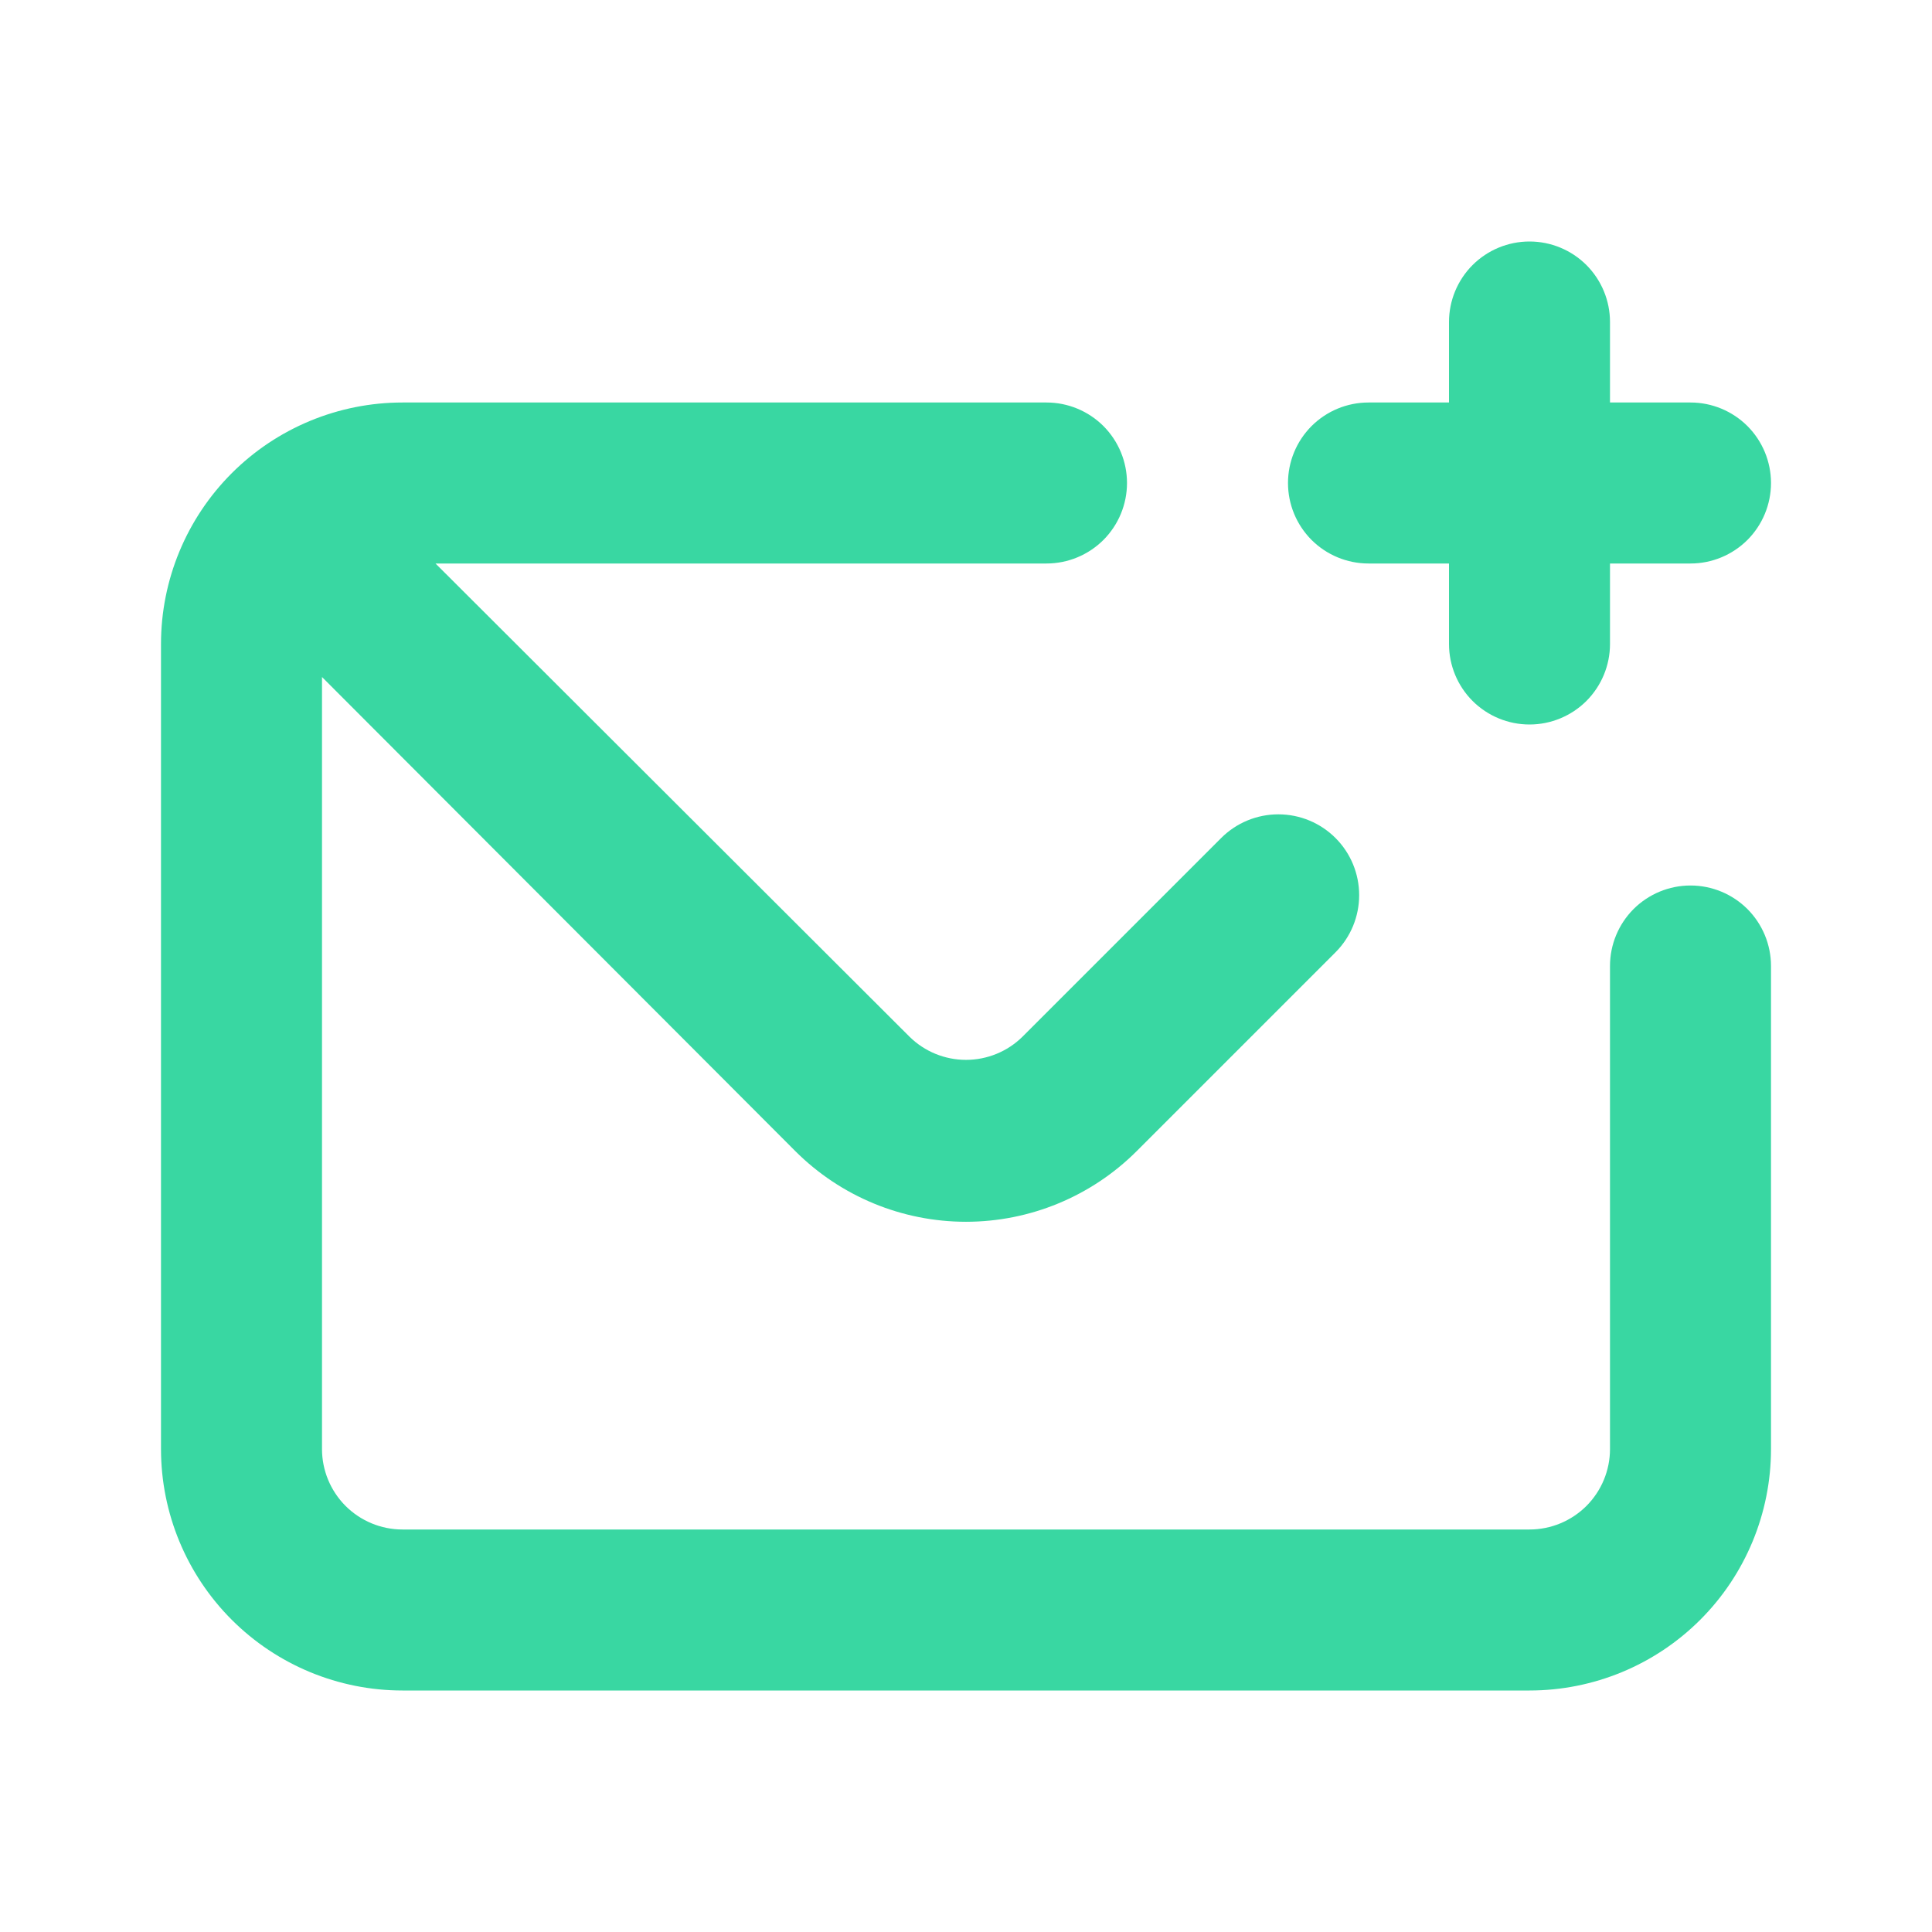 <svg width="36" height="36" viewBox="0 0 36 36" fill="none" xmlns="http://www.w3.org/2000/svg">
<path d="M25.5 10.5H27V12C27 12.398 27.158 12.779 27.439 13.061C27.721 13.342 28.102 13.5 28.5 13.5C28.898 13.5 29.279 13.342 29.561 13.061C29.842 12.779 30 12.398 30 12V10.5H31.5C31.898 10.5 32.279 10.342 32.561 10.061C32.842 9.779 33 9.398 33 9C33 8.602 32.842 8.221 32.561 7.939C32.279 7.658 31.898 7.5 31.5 7.5H30V6C30 5.602 29.842 5.221 29.561 4.939C29.279 4.658 28.898 4.5 28.5 4.5C28.102 4.5 27.721 4.658 27.439 4.939C27.158 5.221 27 5.602 27 6V7.5H25.5C25.102 7.5 24.721 7.658 24.439 7.939C24.158 8.221 24 8.602 24 9C24 9.398 24.158 9.779 24.439 10.061C24.721 10.342 25.102 10.5 25.5 10.5ZM31.5 16.5C31.102 16.5 30.721 16.658 30.439 16.939C30.158 17.221 30 17.602 30 18V27C30 27.398 29.842 27.779 29.561 28.061C29.279 28.342 28.898 28.5 28.5 28.5H7.5C7.102 28.5 6.721 28.342 6.439 28.061C6.158 27.779 6 27.398 6 27V12.615L14.82 21.45C15.664 22.293 16.808 22.766 18 22.766C19.192 22.766 20.336 22.293 21.18 21.45L24.885 17.745C25.168 17.462 25.326 17.079 25.326 16.68C25.326 16.28 25.168 15.898 24.885 15.615C24.602 15.332 24.22 15.174 23.82 15.174C23.421 15.174 23.038 15.332 22.755 15.615L19.05 19.32C18.77 19.595 18.393 19.749 18 19.749C17.607 19.749 17.23 19.595 16.95 19.32L8.115 10.5H19.5C19.898 10.5 20.279 10.342 20.561 10.061C20.842 9.779 21 9.398 21 9C21 8.602 20.842 8.221 20.561 7.939C20.279 7.658 19.898 7.5 19.5 7.5H7.5C6.307 7.5 5.162 7.974 4.318 8.818C3.474 9.662 3 10.806 3 12V27C3 28.194 3.474 29.338 4.318 30.182C5.162 31.026 6.307 31.5 7.5 31.5H28.5C29.694 31.5 30.838 31.026 31.682 30.182C32.526 29.338 33 28.194 33 27V18C33 17.602 32.842 17.221 32.561 16.939C32.279 16.658 31.898 16.5 31.5 16.5Z" fill="#39D7A2"/>
</svg>

